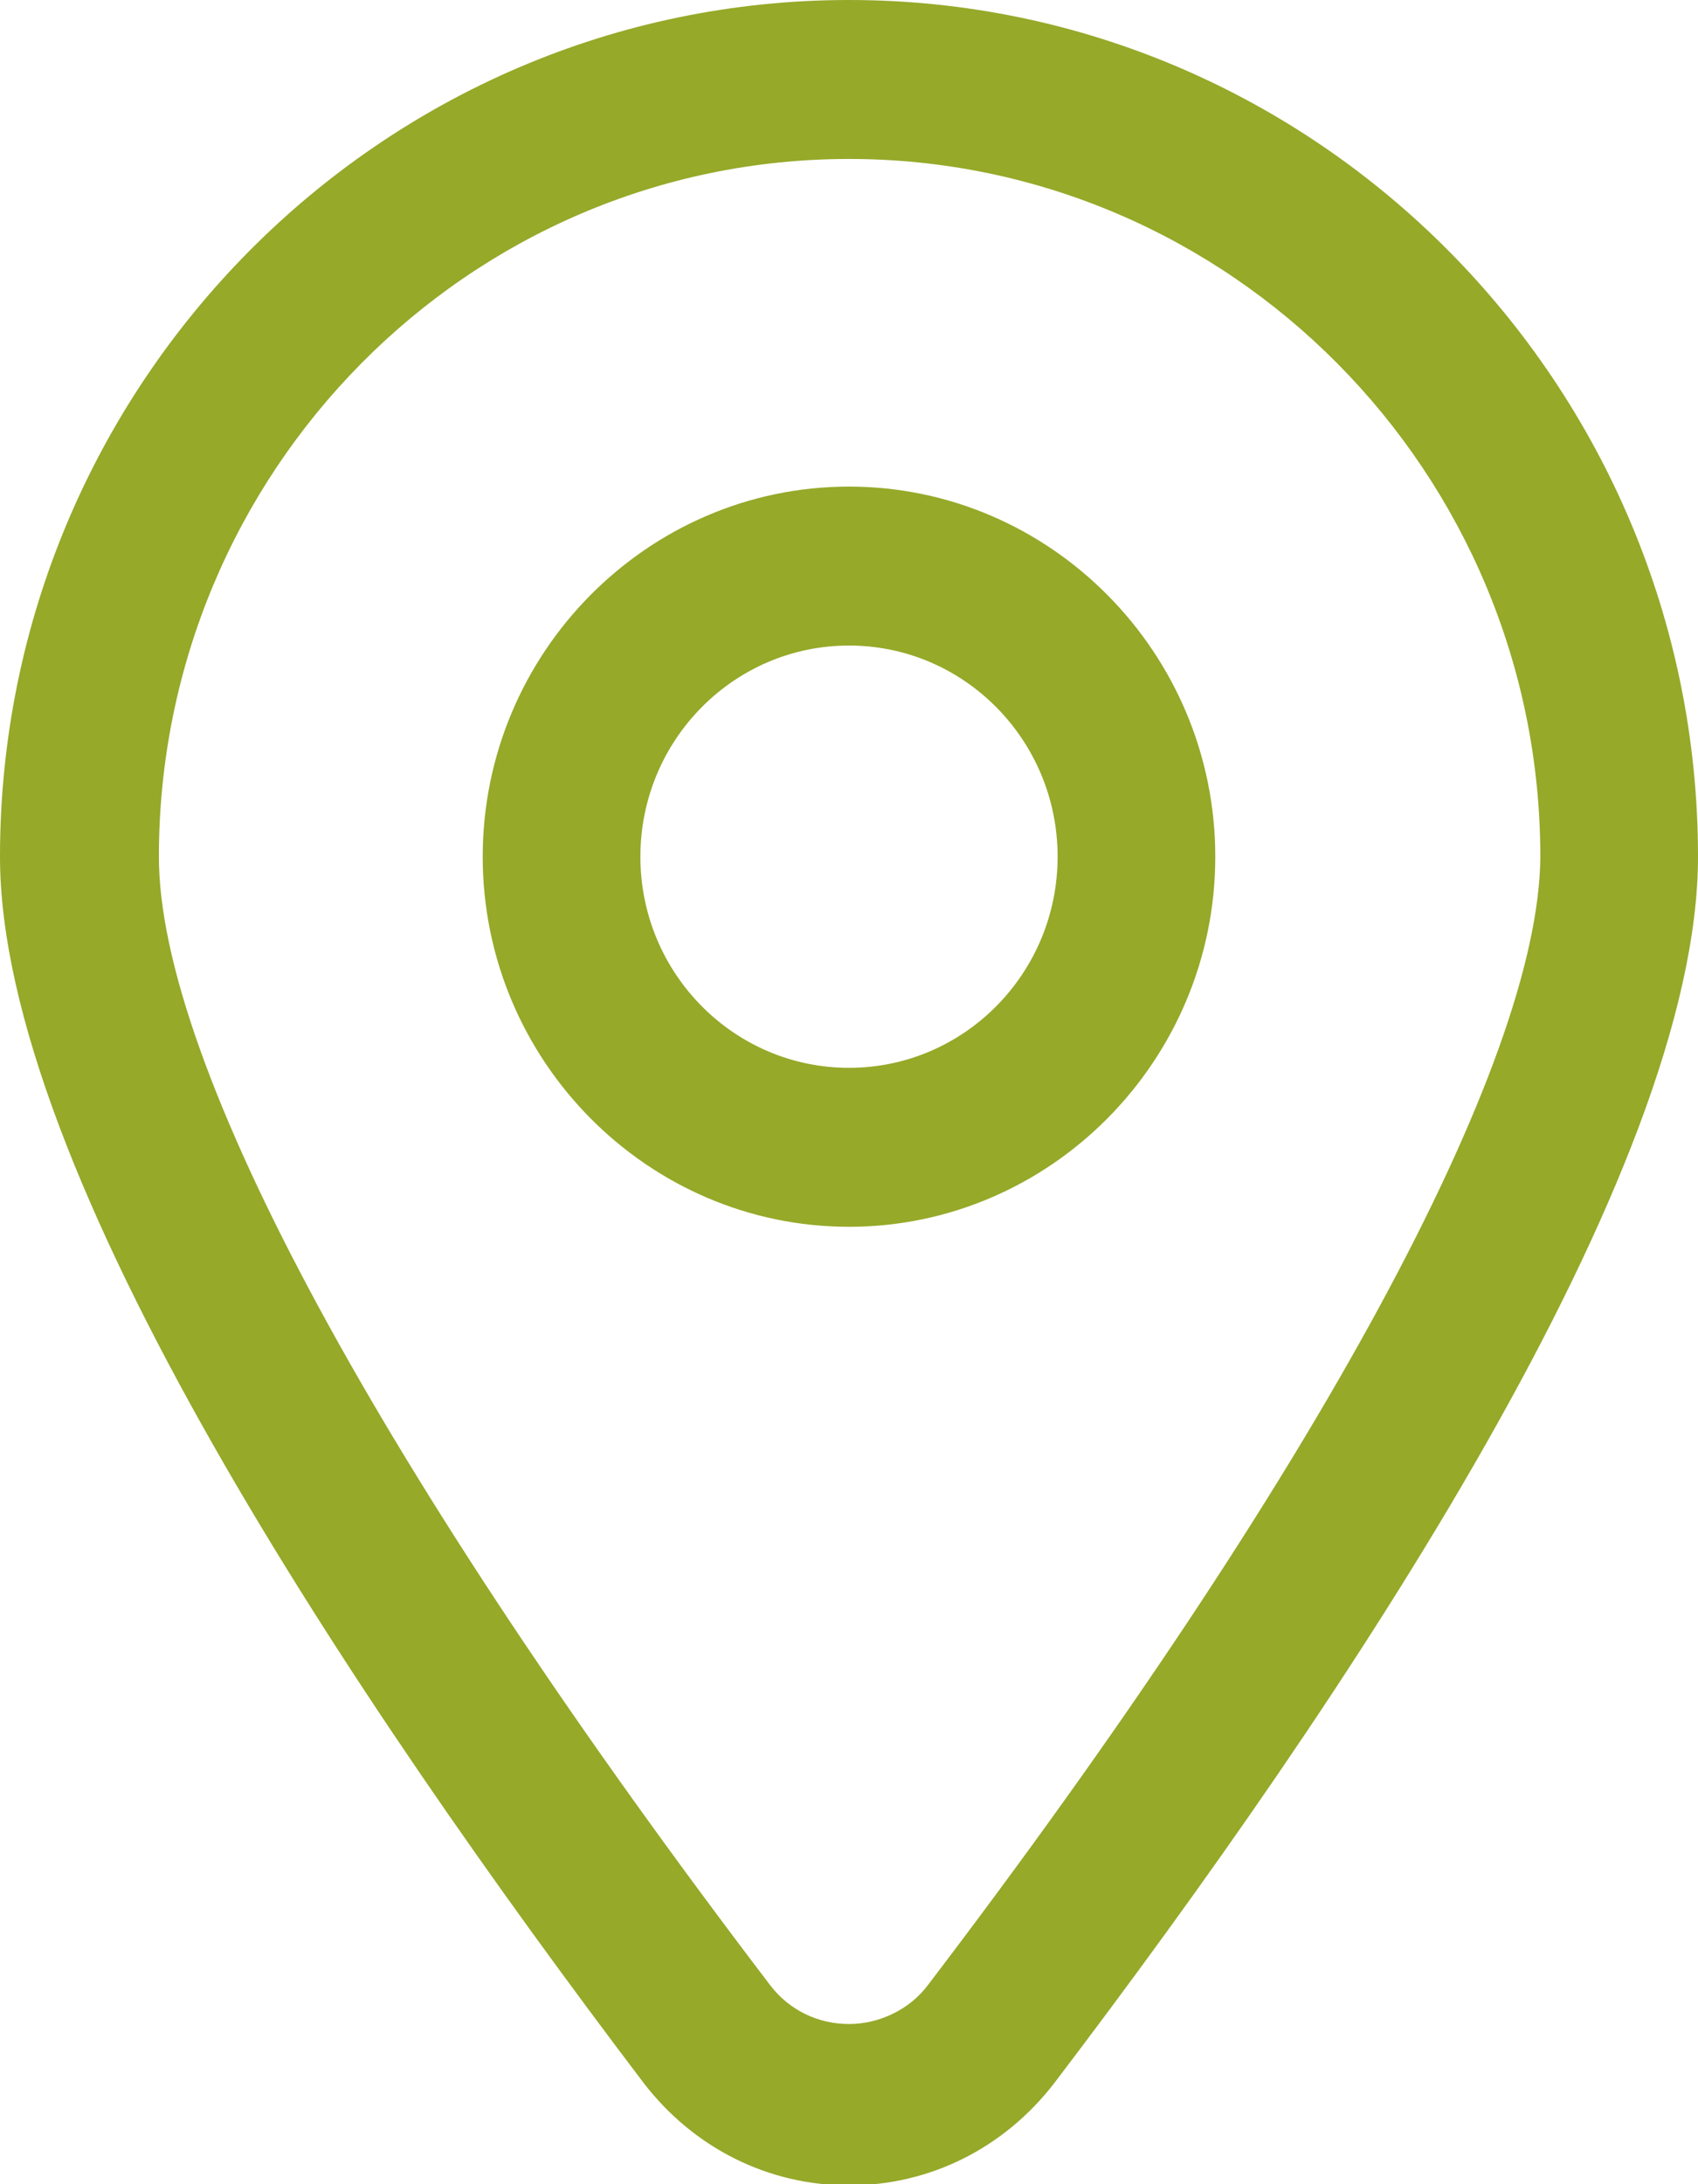 <?xml version="1.0" encoding="UTF-8"?><svg id="b" xmlns="http://www.w3.org/2000/svg" width="14" height="18" viewBox="0 0 14 18"><g id="c"><path d="M7,0h0,0ZM14,7.06c0,2.6-2.89,6.93-5.31,10.11-.41.53-1.02.84-1.69.84s-1.28-.31-1.69-.84C2.89,13.98,0,9.65,0,7.06,0,3.17,3.14,0,7,0c3.86,0,7,3.17,7,7.06ZM12.7,7.06c0-3.17-2.56-5.75-5.7-5.75S1.31,3.89,1.31,7.06c0,1.71,1.84,5.1,5.04,9.3.16.21.4.32.65.32s.5-.12.65-.32h0c3.2-4.2,5.04-7.6,5.05-9.3ZM10.02,7.06c0,1.68-1.36,3.05-3.02,3.05s-3.02-1.37-3.02-3.05,1.36-3.05,3.02-3.05,3.02,1.37,3.02,3.05ZM8.72,7.06c0-.96-.77-1.74-1.72-1.74s-1.72.78-1.72,1.74.77,1.74,1.72,1.74,1.72-.78,1.72-1.74Z" fill="#96a929"/></g></svg>